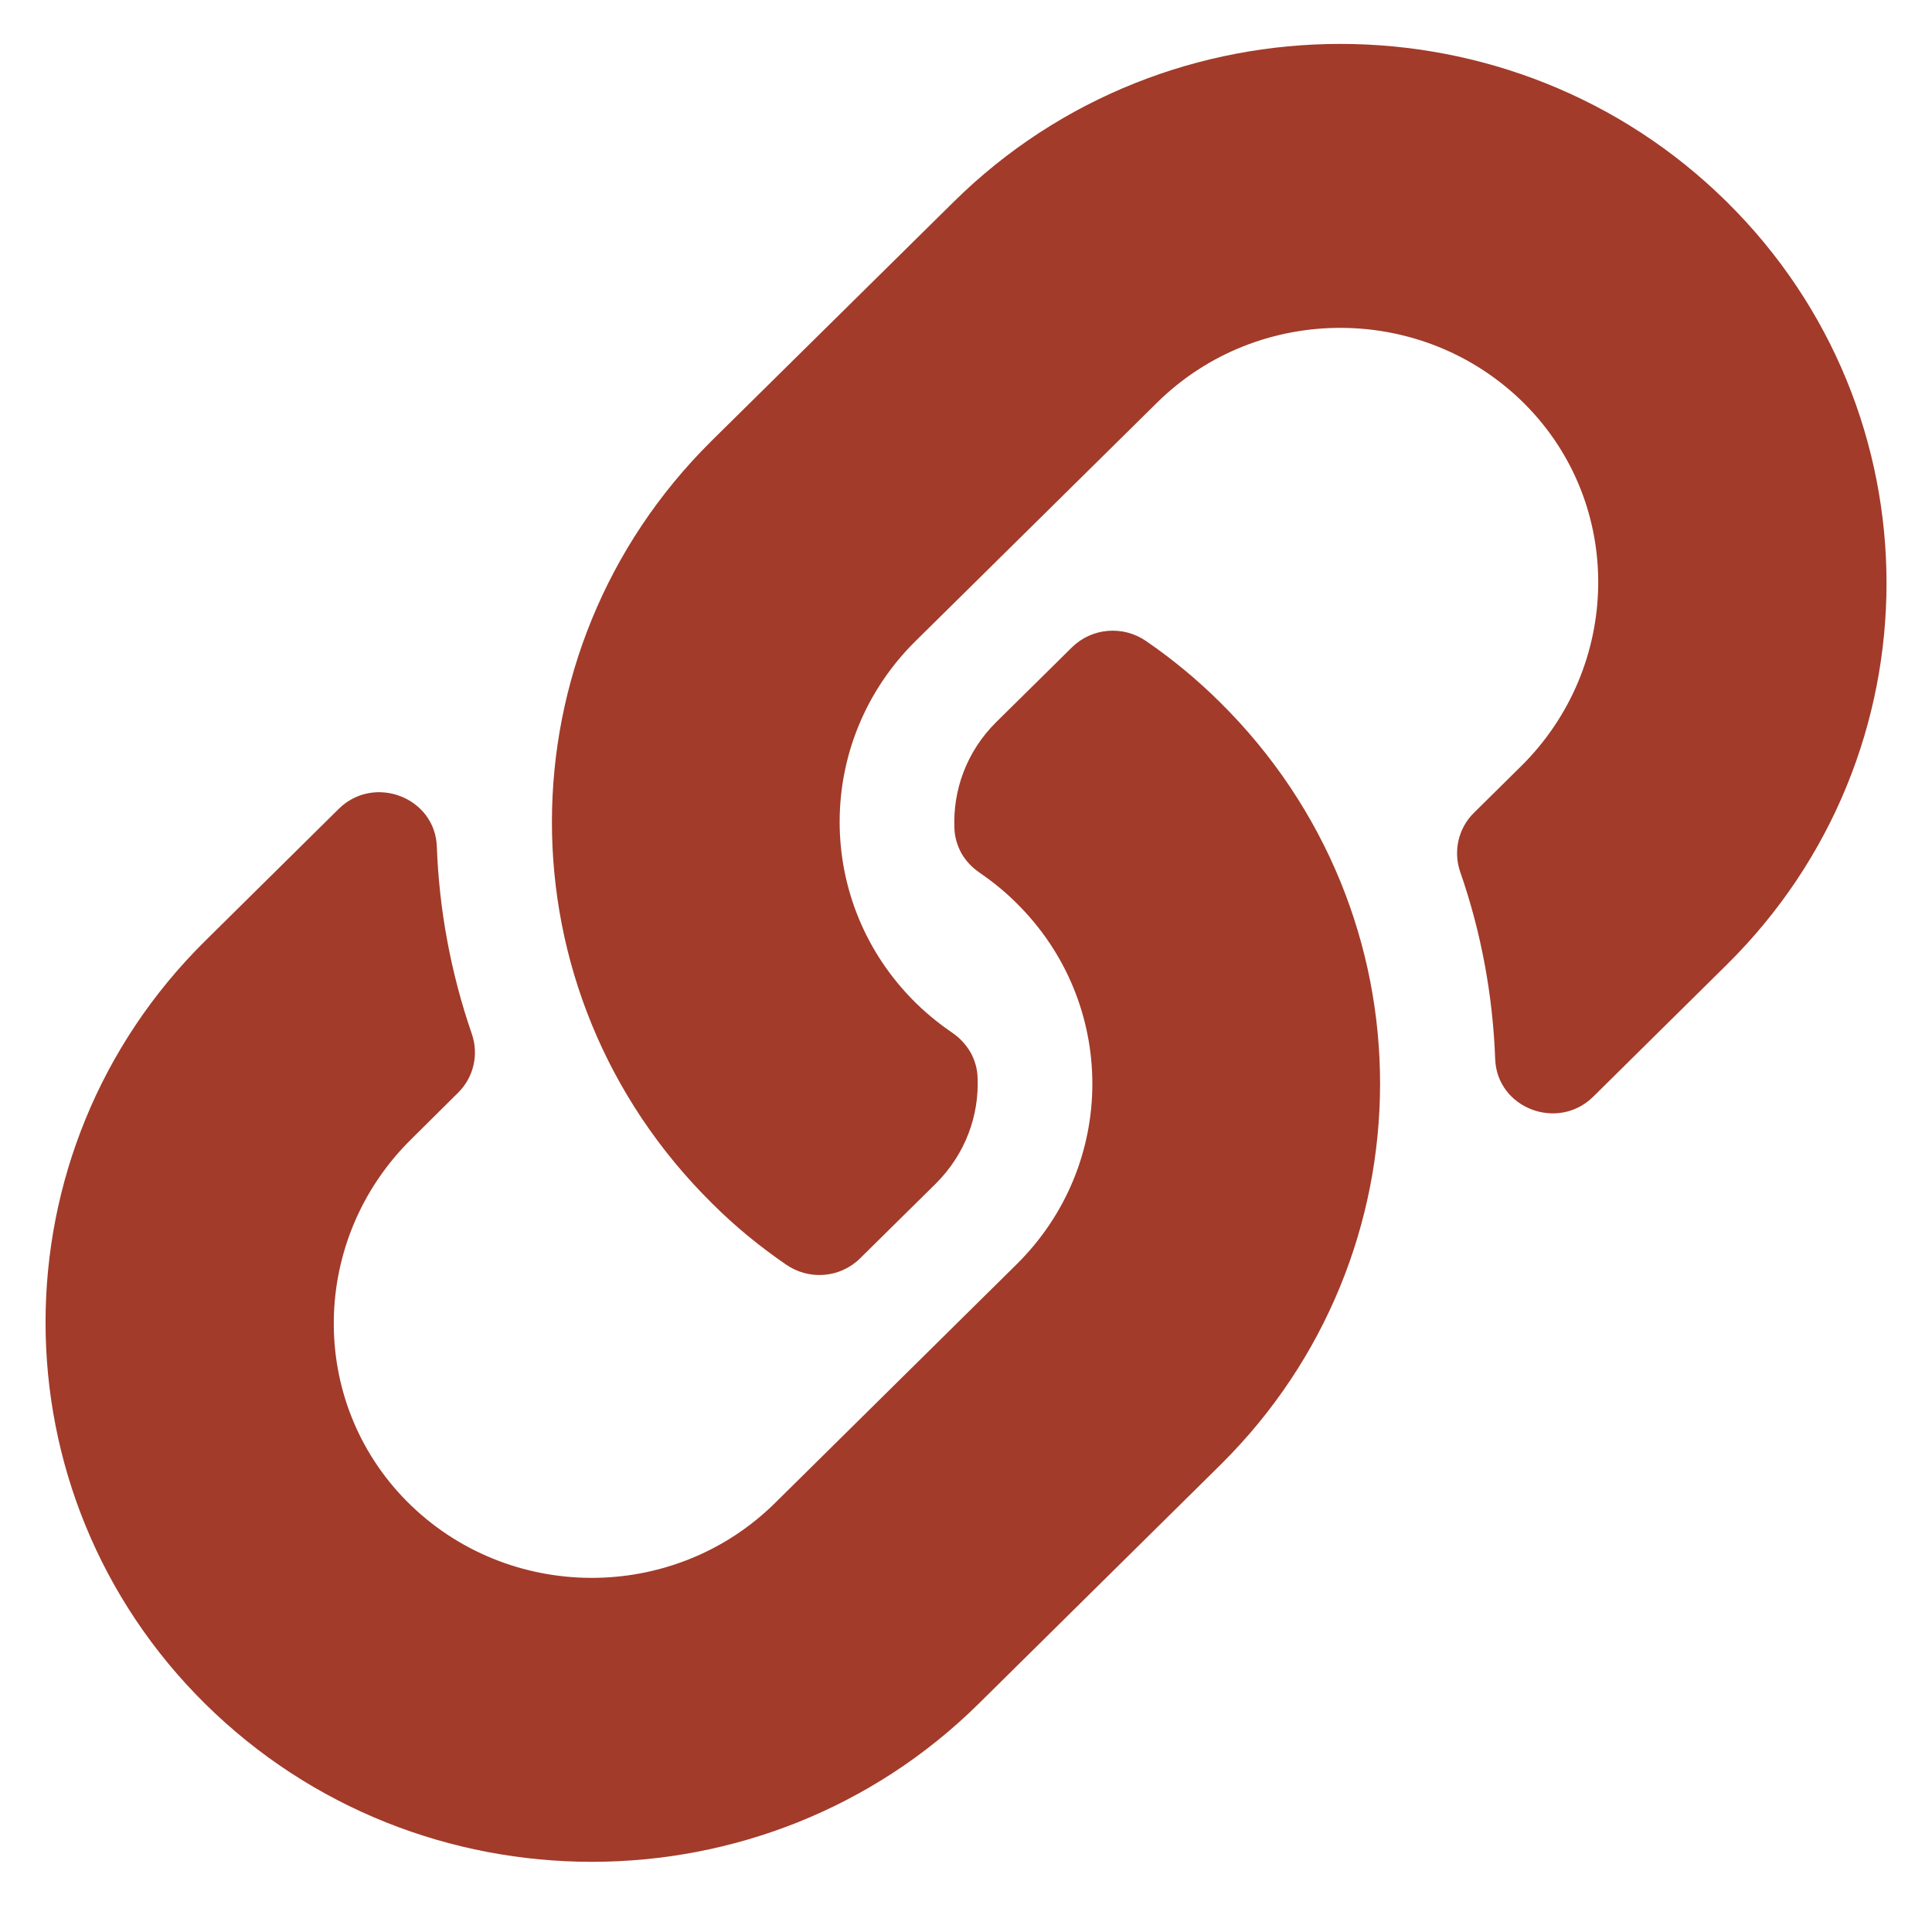 <svg width="10" height="10" viewBox="0 0 10 10" fill="none" xmlns="http://www.w3.org/2000/svg">
<path d="M6.314 3.634C7.426 4.733 7.411 6.496 6.321 7.578C6.319 7.58 6.317 7.582 6.314 7.585L5.064 8.82C3.96 9.909 2.166 9.909 1.063 8.82C-0.04 7.731 -0.04 5.958 1.063 4.869L1.753 4.187C1.936 4.006 2.252 4.127 2.261 4.382C2.273 4.708 2.333 5.035 2.442 5.351C2.479 5.458 2.452 5.576 2.371 5.656L2.128 5.897C1.606 6.412 1.59 7.25 2.106 7.771C2.628 8.296 3.485 8.299 4.011 7.78L5.261 6.545C5.786 6.027 5.784 5.19 5.261 4.674C5.193 4.606 5.123 4.553 5.069 4.516C5.031 4.49 4.999 4.456 4.976 4.416C4.954 4.375 4.941 4.331 4.94 4.285C4.932 4.091 5.002 3.89 5.157 3.737L5.549 3.35C5.652 3.249 5.813 3.236 5.932 3.318C6.069 3.412 6.197 3.518 6.314 3.634ZM8.937 1.044C7.834 -0.045 6.04 -0.045 4.937 1.044L3.686 2.279C3.684 2.281 3.681 2.284 3.679 2.286C2.589 3.368 2.574 5.13 3.686 6.229C3.803 6.346 3.931 6.451 4.068 6.545C4.187 6.628 4.348 6.615 4.451 6.514L4.843 6.127C4.998 5.973 5.068 5.773 5.06 5.579C5.059 5.533 5.046 5.488 5.024 5.448C5.001 5.408 4.969 5.373 4.931 5.347C4.877 5.31 4.808 5.258 4.739 5.19C4.216 4.674 4.214 3.837 4.739 3.318L5.989 2.084C6.515 1.565 7.372 1.568 7.894 2.093C8.41 2.613 8.394 3.452 7.872 3.967L7.629 4.207C7.548 4.287 7.521 4.406 7.558 4.513C7.668 4.829 7.727 5.156 7.739 5.481C7.748 5.737 8.064 5.857 8.247 5.676L8.937 4.994C10.04 3.905 10.041 2.133 8.937 1.044Z" fill="#A23B2A"/>
</svg>
